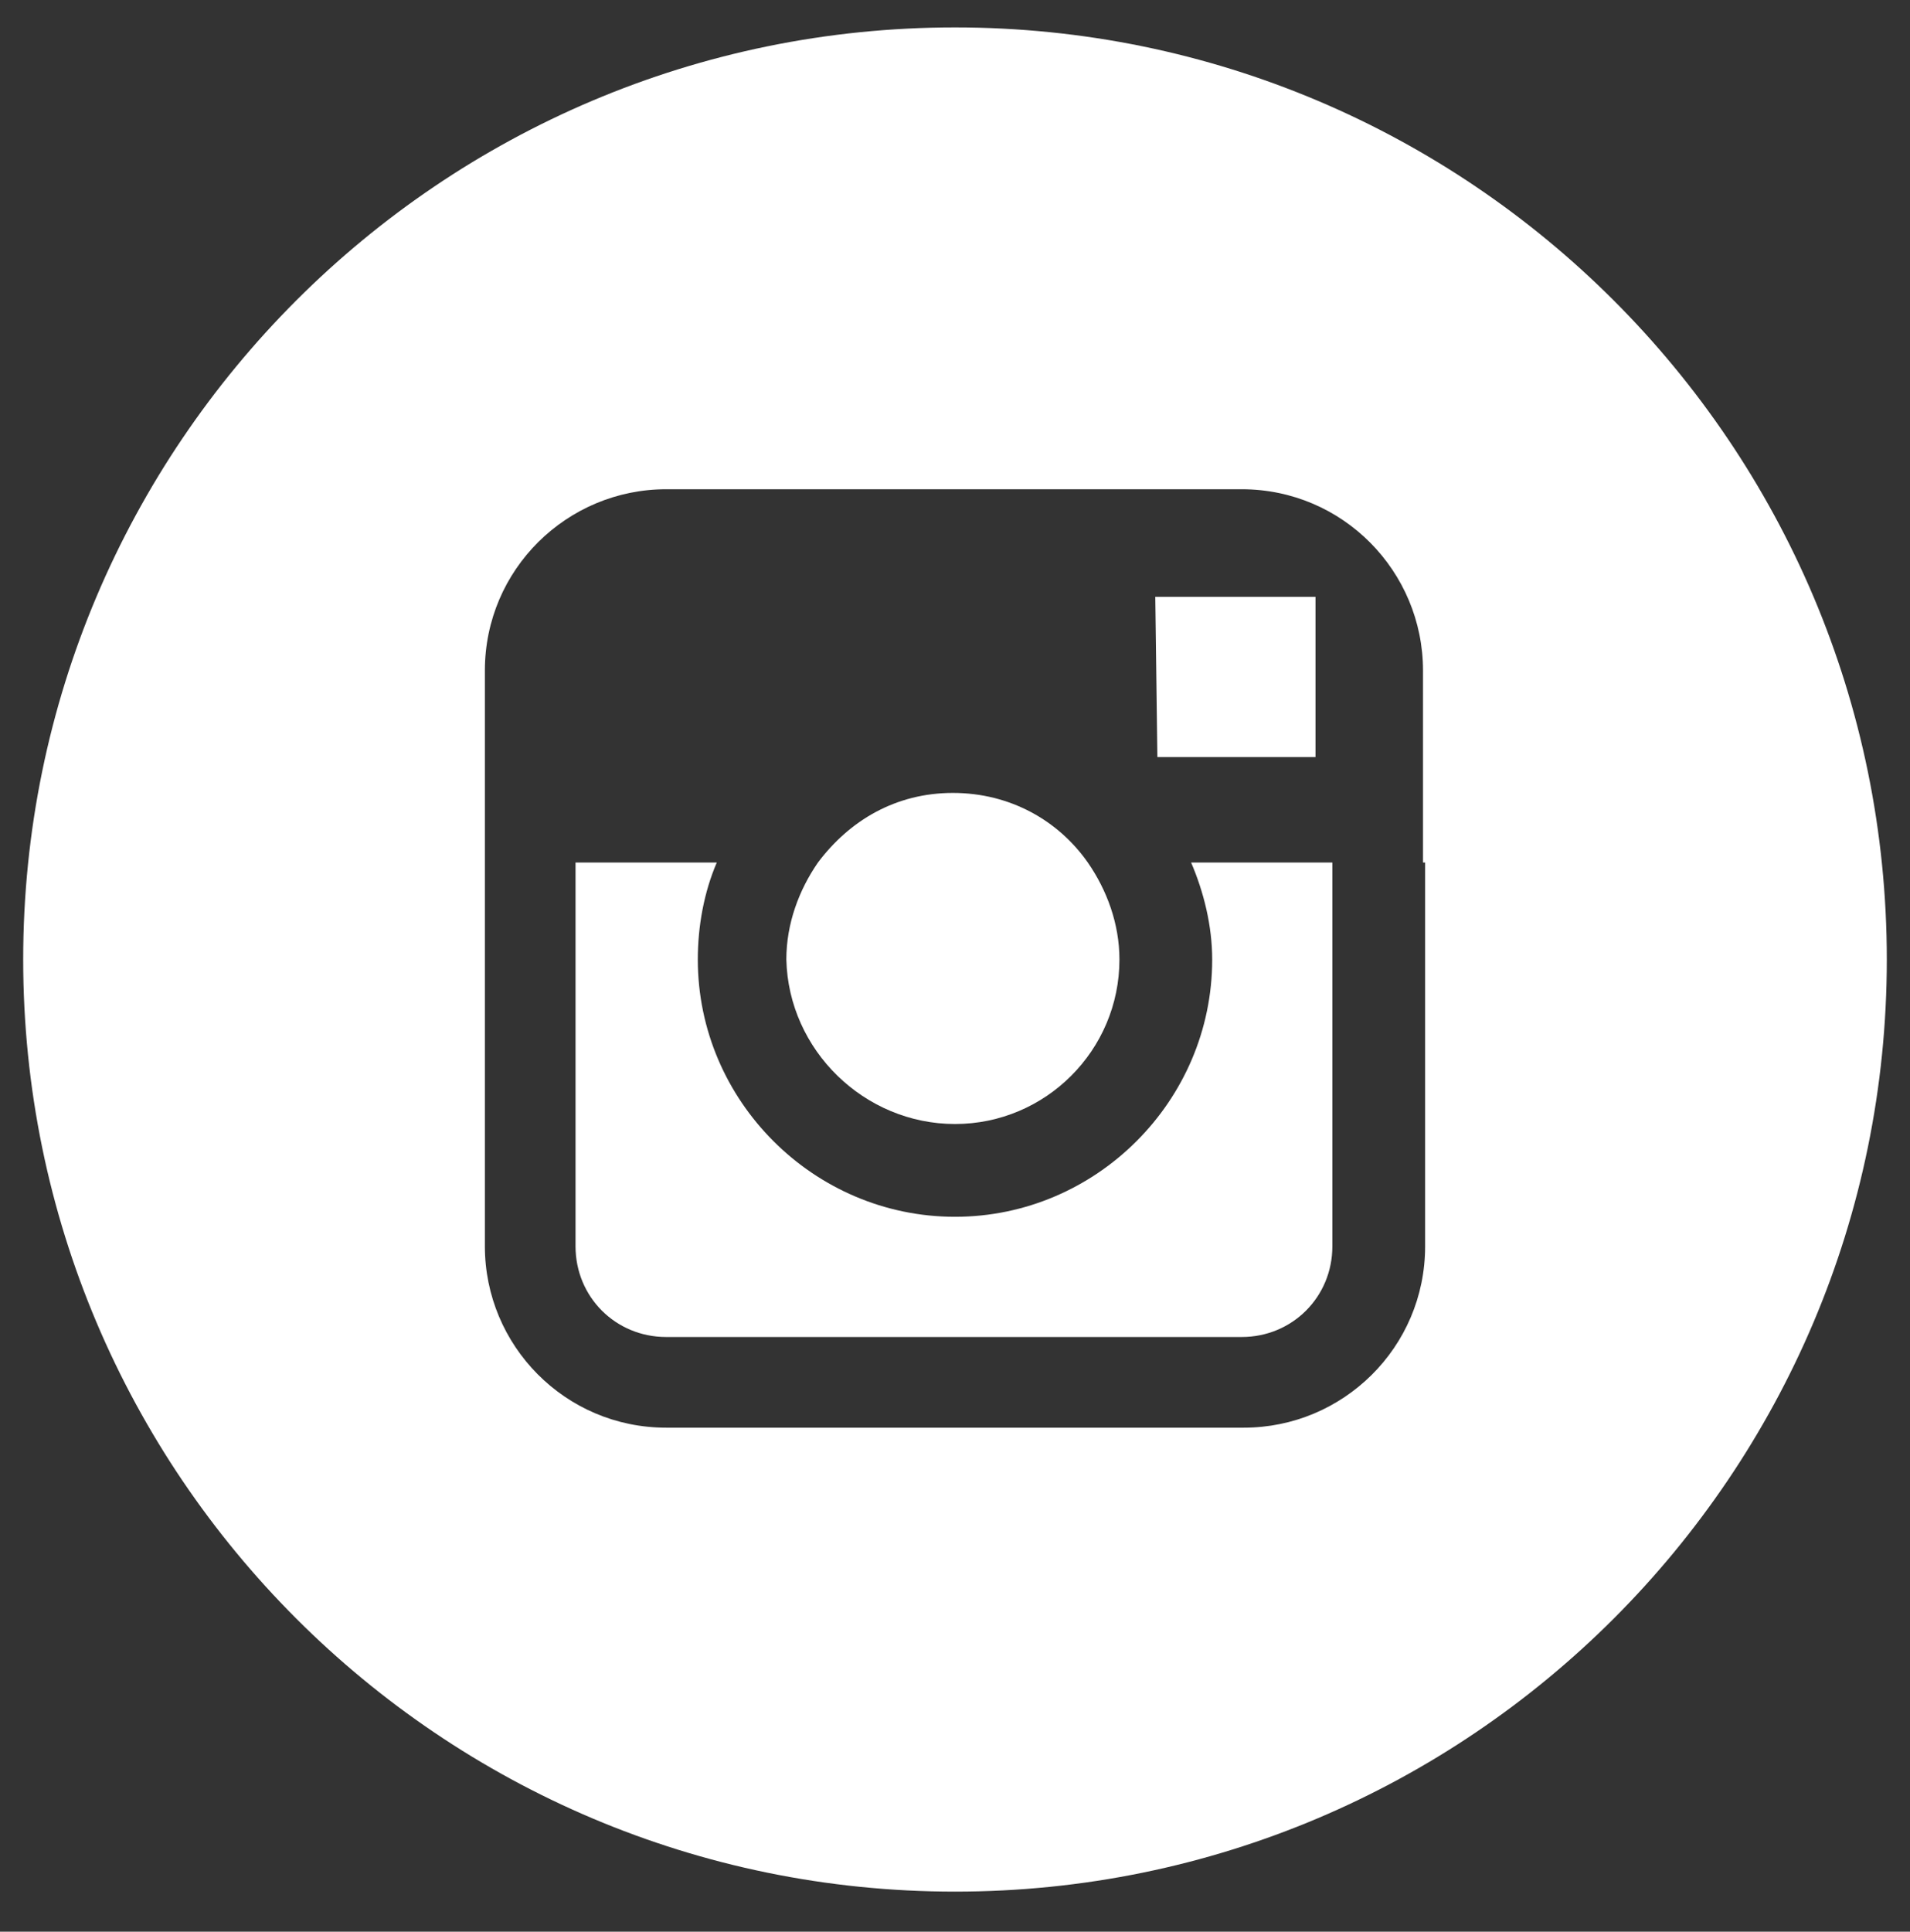 <?xml version="1.0" encoding="utf-8"?>
<!-- Generator: Adobe Illustrator 26.0.0, SVG Export Plug-In . SVG Version: 6.00 Build 0)  -->
<svg version="1.1" id="Layer_1" xmlns="http://www.w3.org/2000/svg" xmlns:xlink="http://www.w3.org/1999/xlink" x="0px" y="0px"
	 viewBox="0 0 90.6 91.6" style="enable-background:new 0 0 90.6 91.6;" xml:space="preserve">
<rect x="0" y="0" width="90.6" height="91.6" fill="#333333" stroke="none"/>
<style type="text/css">
	.st0{fill:#FFFFFF;}
</style>
<g>
	<path class="st0" d="M57.5,45.5c0,6.7-5.5,12.2-12.2,12.2c-6.7,0-12.2-5.5-12.2-12.2c0-1.6,0.3-3.2,0.9-4.6h-6.7v18.2
		c0,2.4,1.9,4.3,4.3,4.3h27.3c2.4,0,4.3-1.9,4.3-4.3V40.9h-6.7C57.1,42.3,57.5,43.9,57.5,45.5z"/>
	<path class="st0" d="M45.3,53.3c4.3,0,7.8-3.5,7.8-7.8c0-1.7-0.6-3.3-1.5-4.6c-1.4-2-3.7-3.3-6.4-3.3s-4.9,1.3-6.4,3.3
		c-0.9,1.3-1.5,2.9-1.5,4.6C37.4,49.8,41,53.3,45.3,53.3z"/>
	<polygon class="st0" points="62.4,35.9 62.4,29.3 62.4,28.3 61.4,28.3 54.8,28.3 54.9,35.9 	"/>
	<path class="st0" d="M45.3,1.3C20.9,1.3,1.1,21.1,1.1,45.5c0,24.4,19.8,44.2,44.2,44.2s44.2-19.8,44.2-44.2
		C89.5,21.1,69.7,1.3,45.3,1.3z M67.6,40.9v18.2c0,4.8-3.9,8.6-8.6,8.6H31.6c-4.8,0-8.6-3.9-8.6-8.6V40.9v-9.1
		c0-4.8,3.9-8.6,8.6-8.6h27.3c4.8,0,8.6,3.9,8.6,8.6V40.9z"/>
</g>
</svg>
